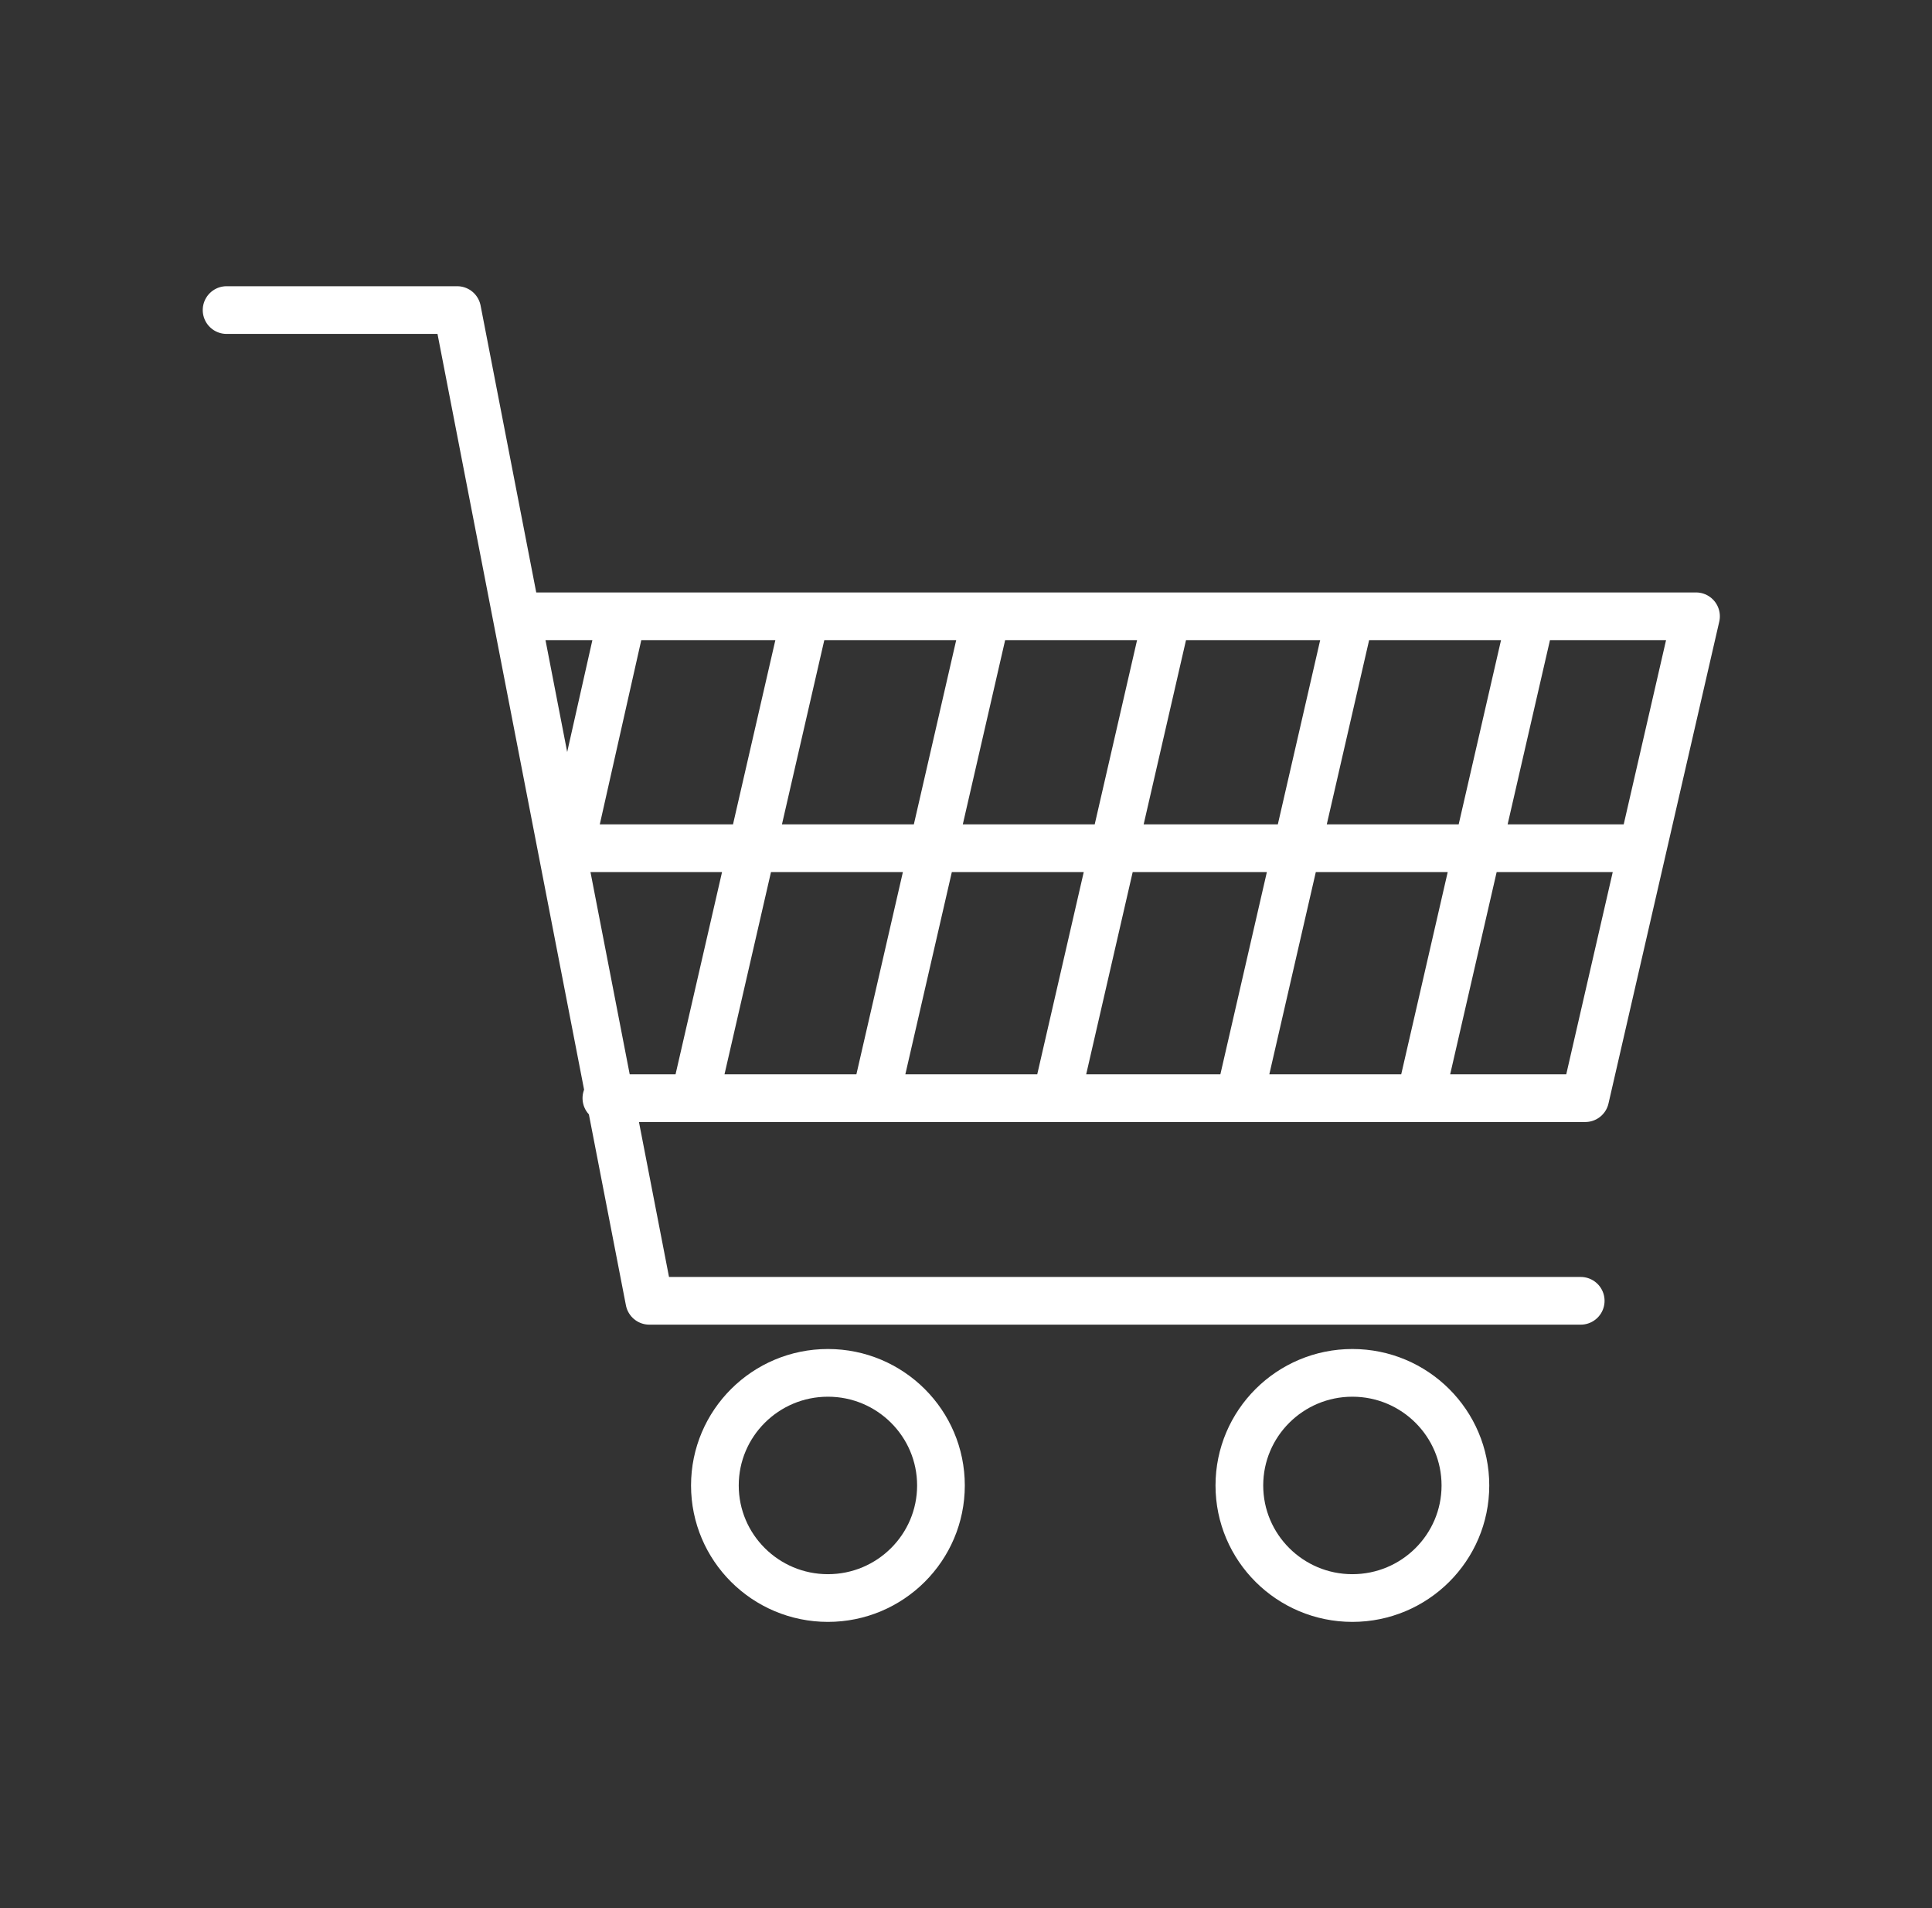 <svg xmlns="http://www.w3.org/2000/svg" width="81" height="80" viewBox="0 0 81 80" fill="none"><rect x="0" y="0" width="81" height="80" fill="#333333" stroke="none"/><path d="M21.821 25.839H71.106L66.462 46.042H25.423M9.5 13H19.167L27.224 54.538H66.272M23.811 35.563H68.547M64.187 25.839L59.543 46.042M56.605 25.839L51.961 46.042M48.928 25.839L44.283 46.042M41.345 25.839L36.701 46.042M33.763 25.839L29.119 46.042M23.811 35.941L26.086 25.839M34.711 57.559C37.327 57.559 39.45 59.674 39.45 62.28C39.45 64.885 37.327 67 34.711 67C32.095 67 29.972 64.885 29.972 62.28C29.972 59.674 32.095 57.559 34.711 57.559ZM56.699 57.559C59.315 57.559 61.438 59.674 61.438 62.28C61.438 64.885 59.315 67 56.699 67C54.084 67 51.961 64.885 51.961 62.28C51.961 59.674 54.084 57.559 56.699 57.559Z" stroke="white" stroke-width="2" stroke-linecap="round" stroke-linejoin="round"></path></svg>
